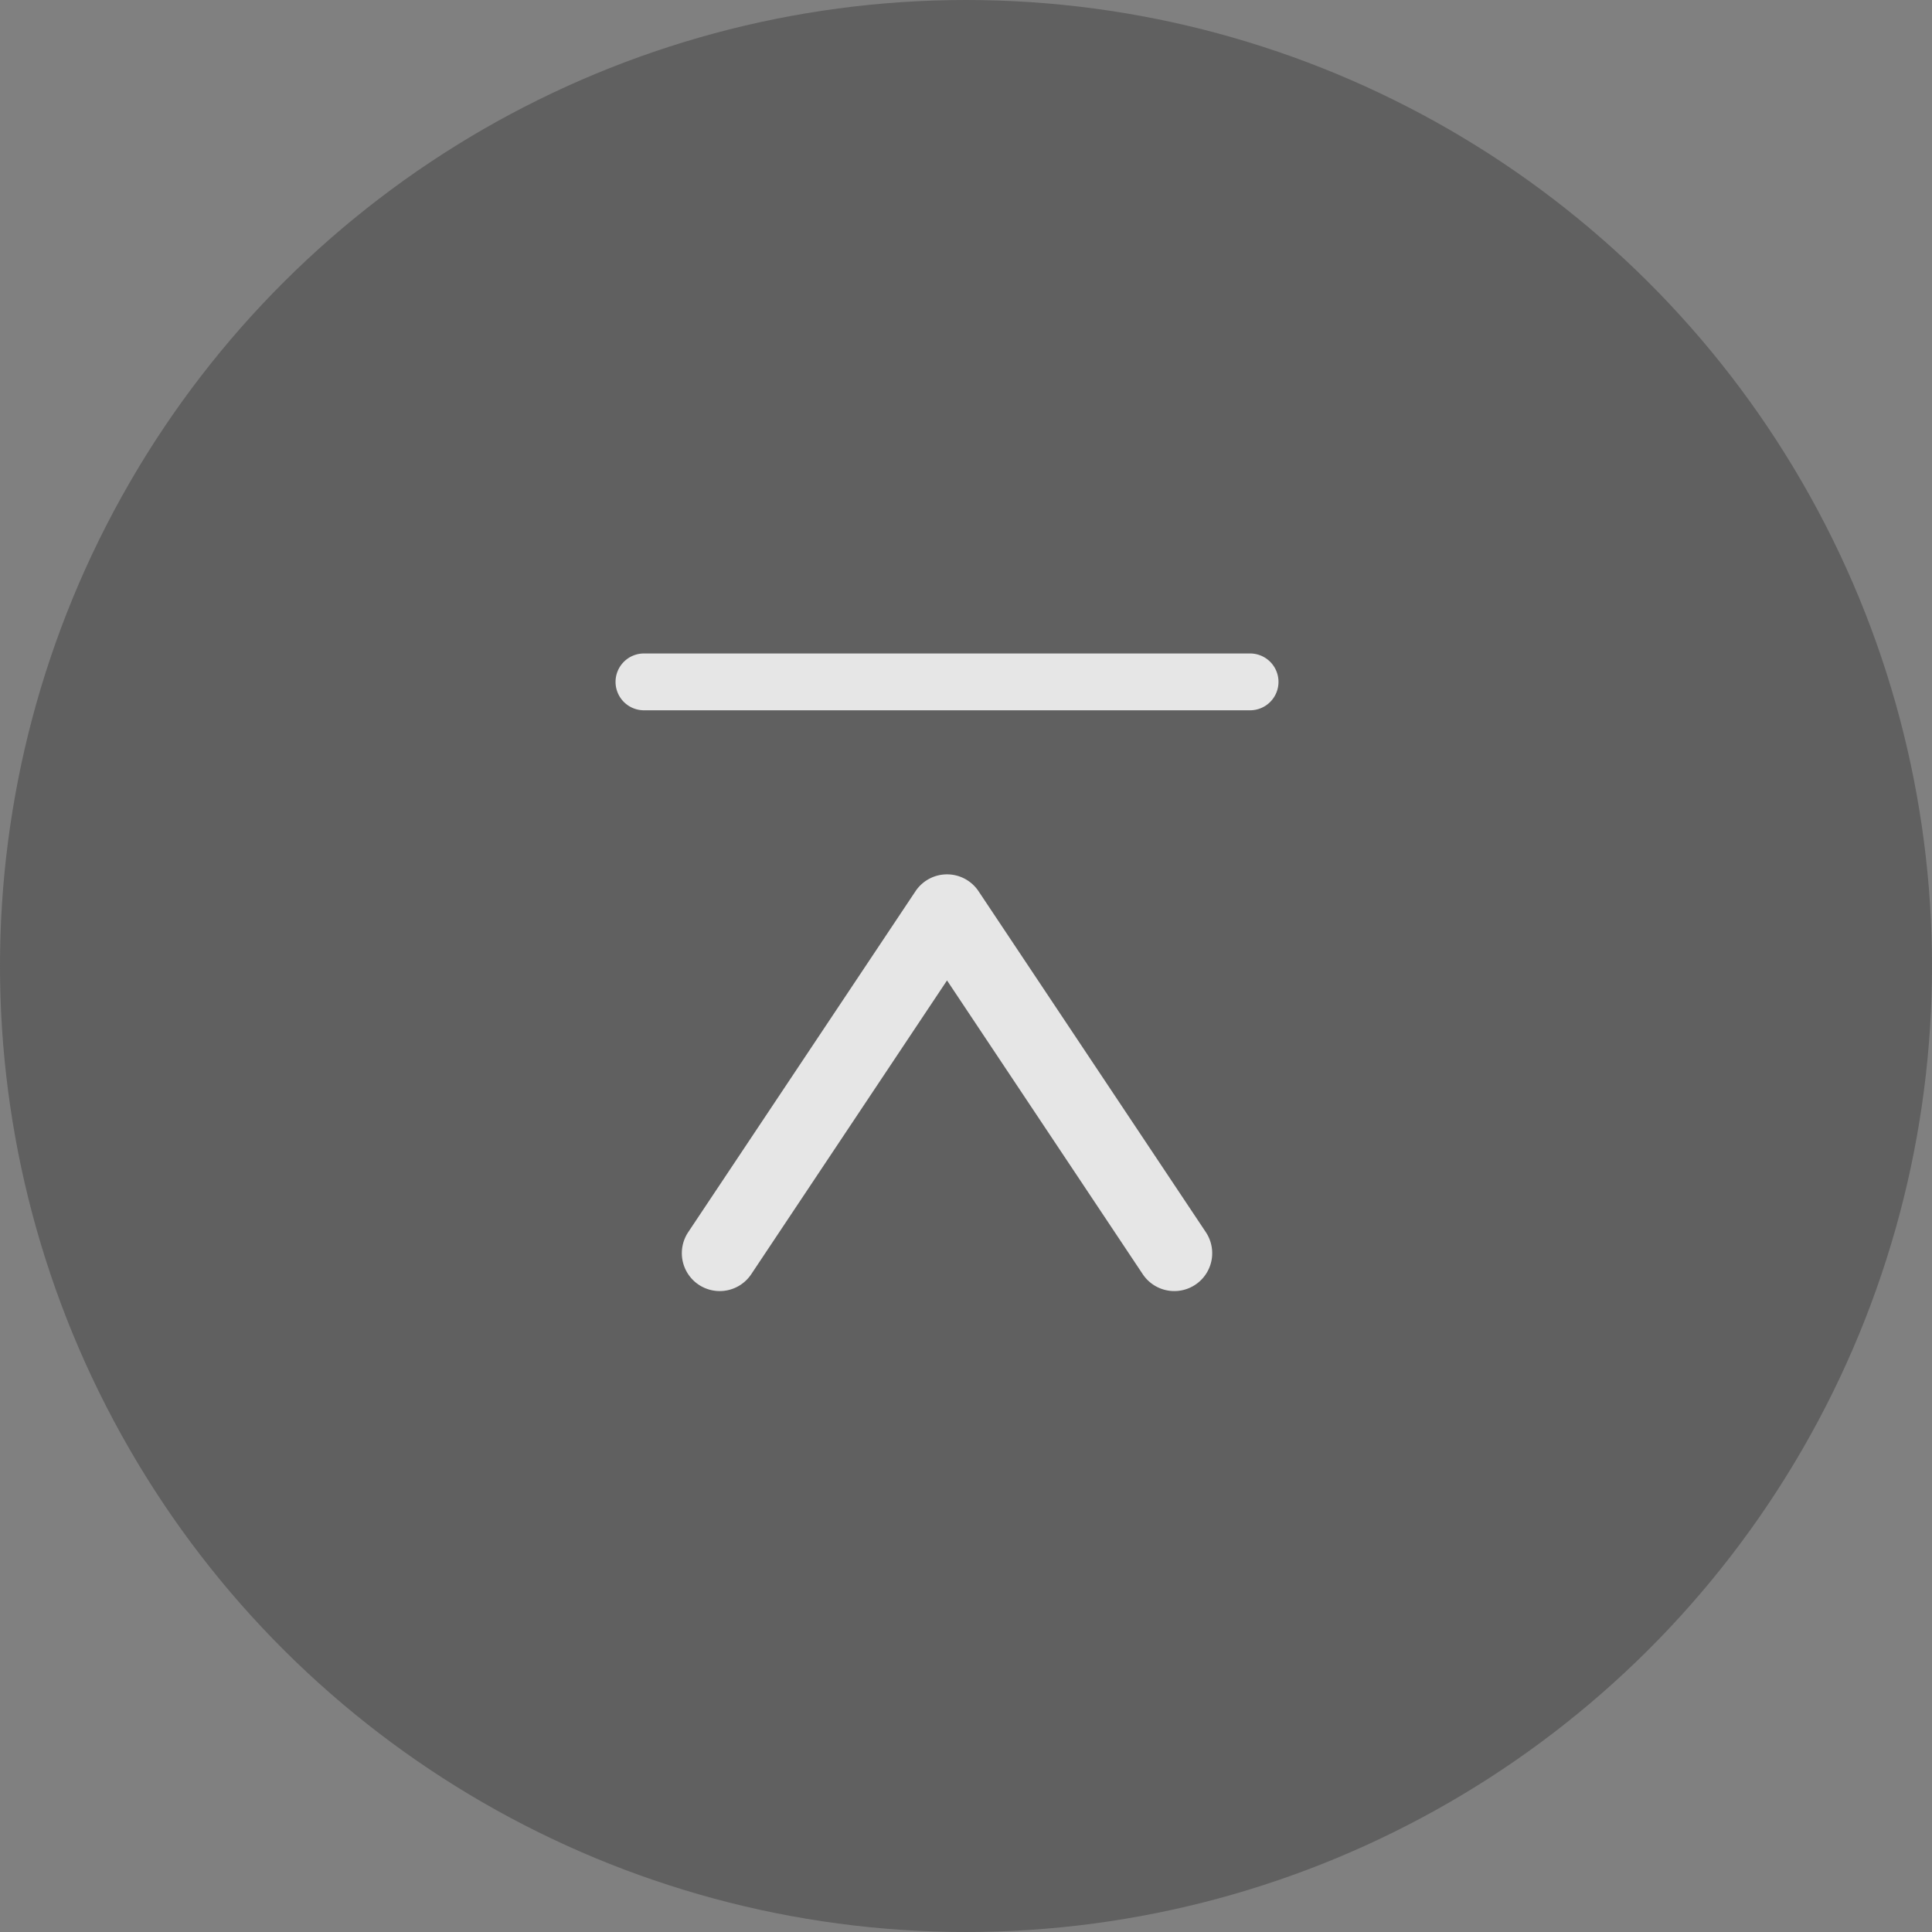 <svg xmlns="http://www.w3.org/2000/svg" width="51" height="51" viewBox="0 0 51 51"><rect x="0" y="0" width="51" height="51" fill="#808080" stroke="none"/><g transform="translate(-7906.973 -17938)" opacity="0.802"><circle cx="25.5" cy="25.5" r="25.5" transform="translate(7957.973 17938) rotate(90)" fill="#585858" style="mix-blend-mode:multiply;isolation:isolate"/><g transform="translate(7922.858 17956.123)"><g transform="translate(1.114 18.69) rotate(-90)"><path d="M0,0H16V16H0Z" fill="none"/><path d="M12,10a1,1,0,0,1-.833-.445L6,1.8.832,9.555a1,1,0,0,1-1.387.277A1,1,0,0,1-.832,8.445l6-9a1,1,0,0,1,1.664,0l6,9A1,1,0,0,1,12,10Z" transform="translate(12.732 2) rotate(90)" fill="#fff"/></g><path d="M16,.75H0A.75.75,0,0,1-.75,0,.75.75,0,0,1,0-.75H16a.75.75,0,0,1,.75.75A.75.75,0,0,1,16,.75Z" transform="translate(1.114 -0.123)" fill="#fff"/></g></g></svg>